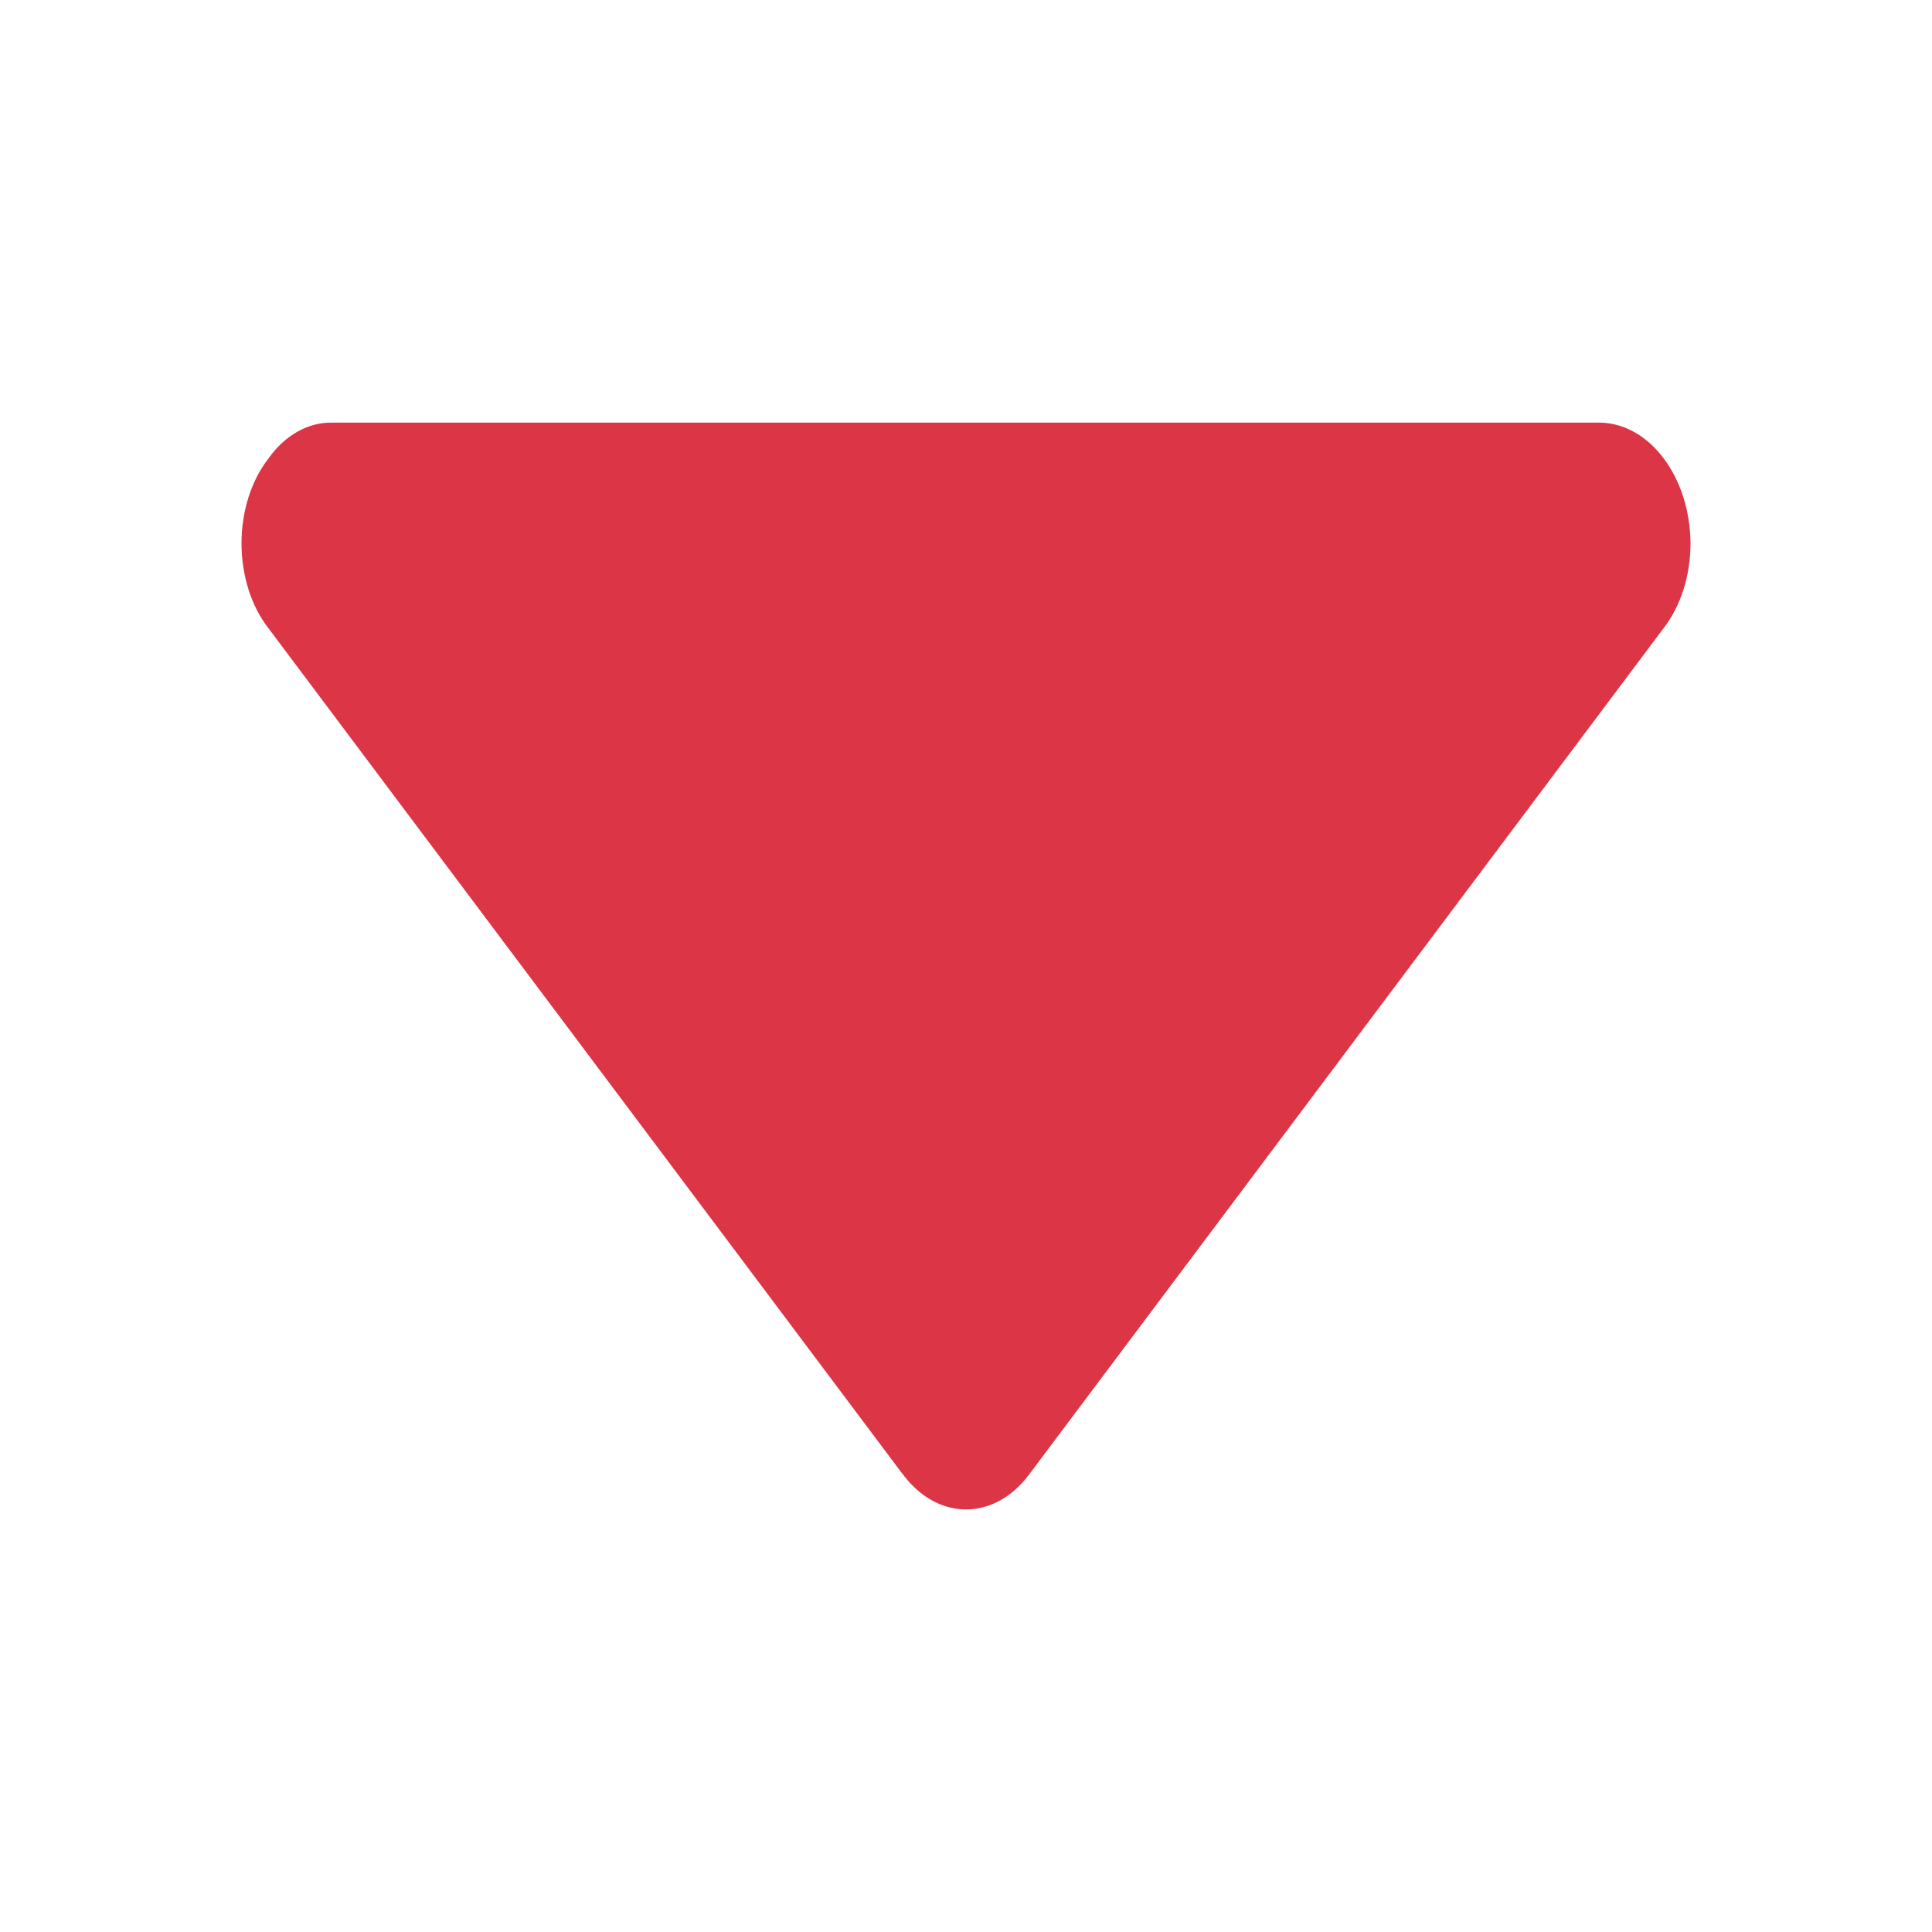 <?xml version="1.0" encoding="utf-8"?>
<!-- Generator: Adobe Illustrator 27.5.0, SVG Export Plug-In . SVG Version: 6.00 Build 0)  -->
<svg version="1.1" id="Livello_1" xmlns="http://www.w3.org/2000/svg" xmlns:xlink="http://www.w3.org/1999/xlink" x="0px" y="0px"
	 viewBox="0 0 400 400" style="enable-background:new 0 0 400 400;" xml:space="preserve">
<style type="text/css">
	.st0{fill:#DC3545;}
</style>
<g id="g3027">
	<path id="path3029" class="st0" d="M50,112.5c0-6.6,2-13,5.6-17.6c3.4-4.8,8.2-7.5,13.2-7.4h262.5c10.3,0.2,18.6,11.3,18.7,25
		c0,6.6-2,13-5.6,17.6l-131.2,175c-7.1,9.7-18.7,9.9-26,0.5c-0.1-0.2-0.2-0.3-0.4-0.5l-131.2-175C52,125.5,50,119.1,50,112.5z"/>
</g>
</svg>

